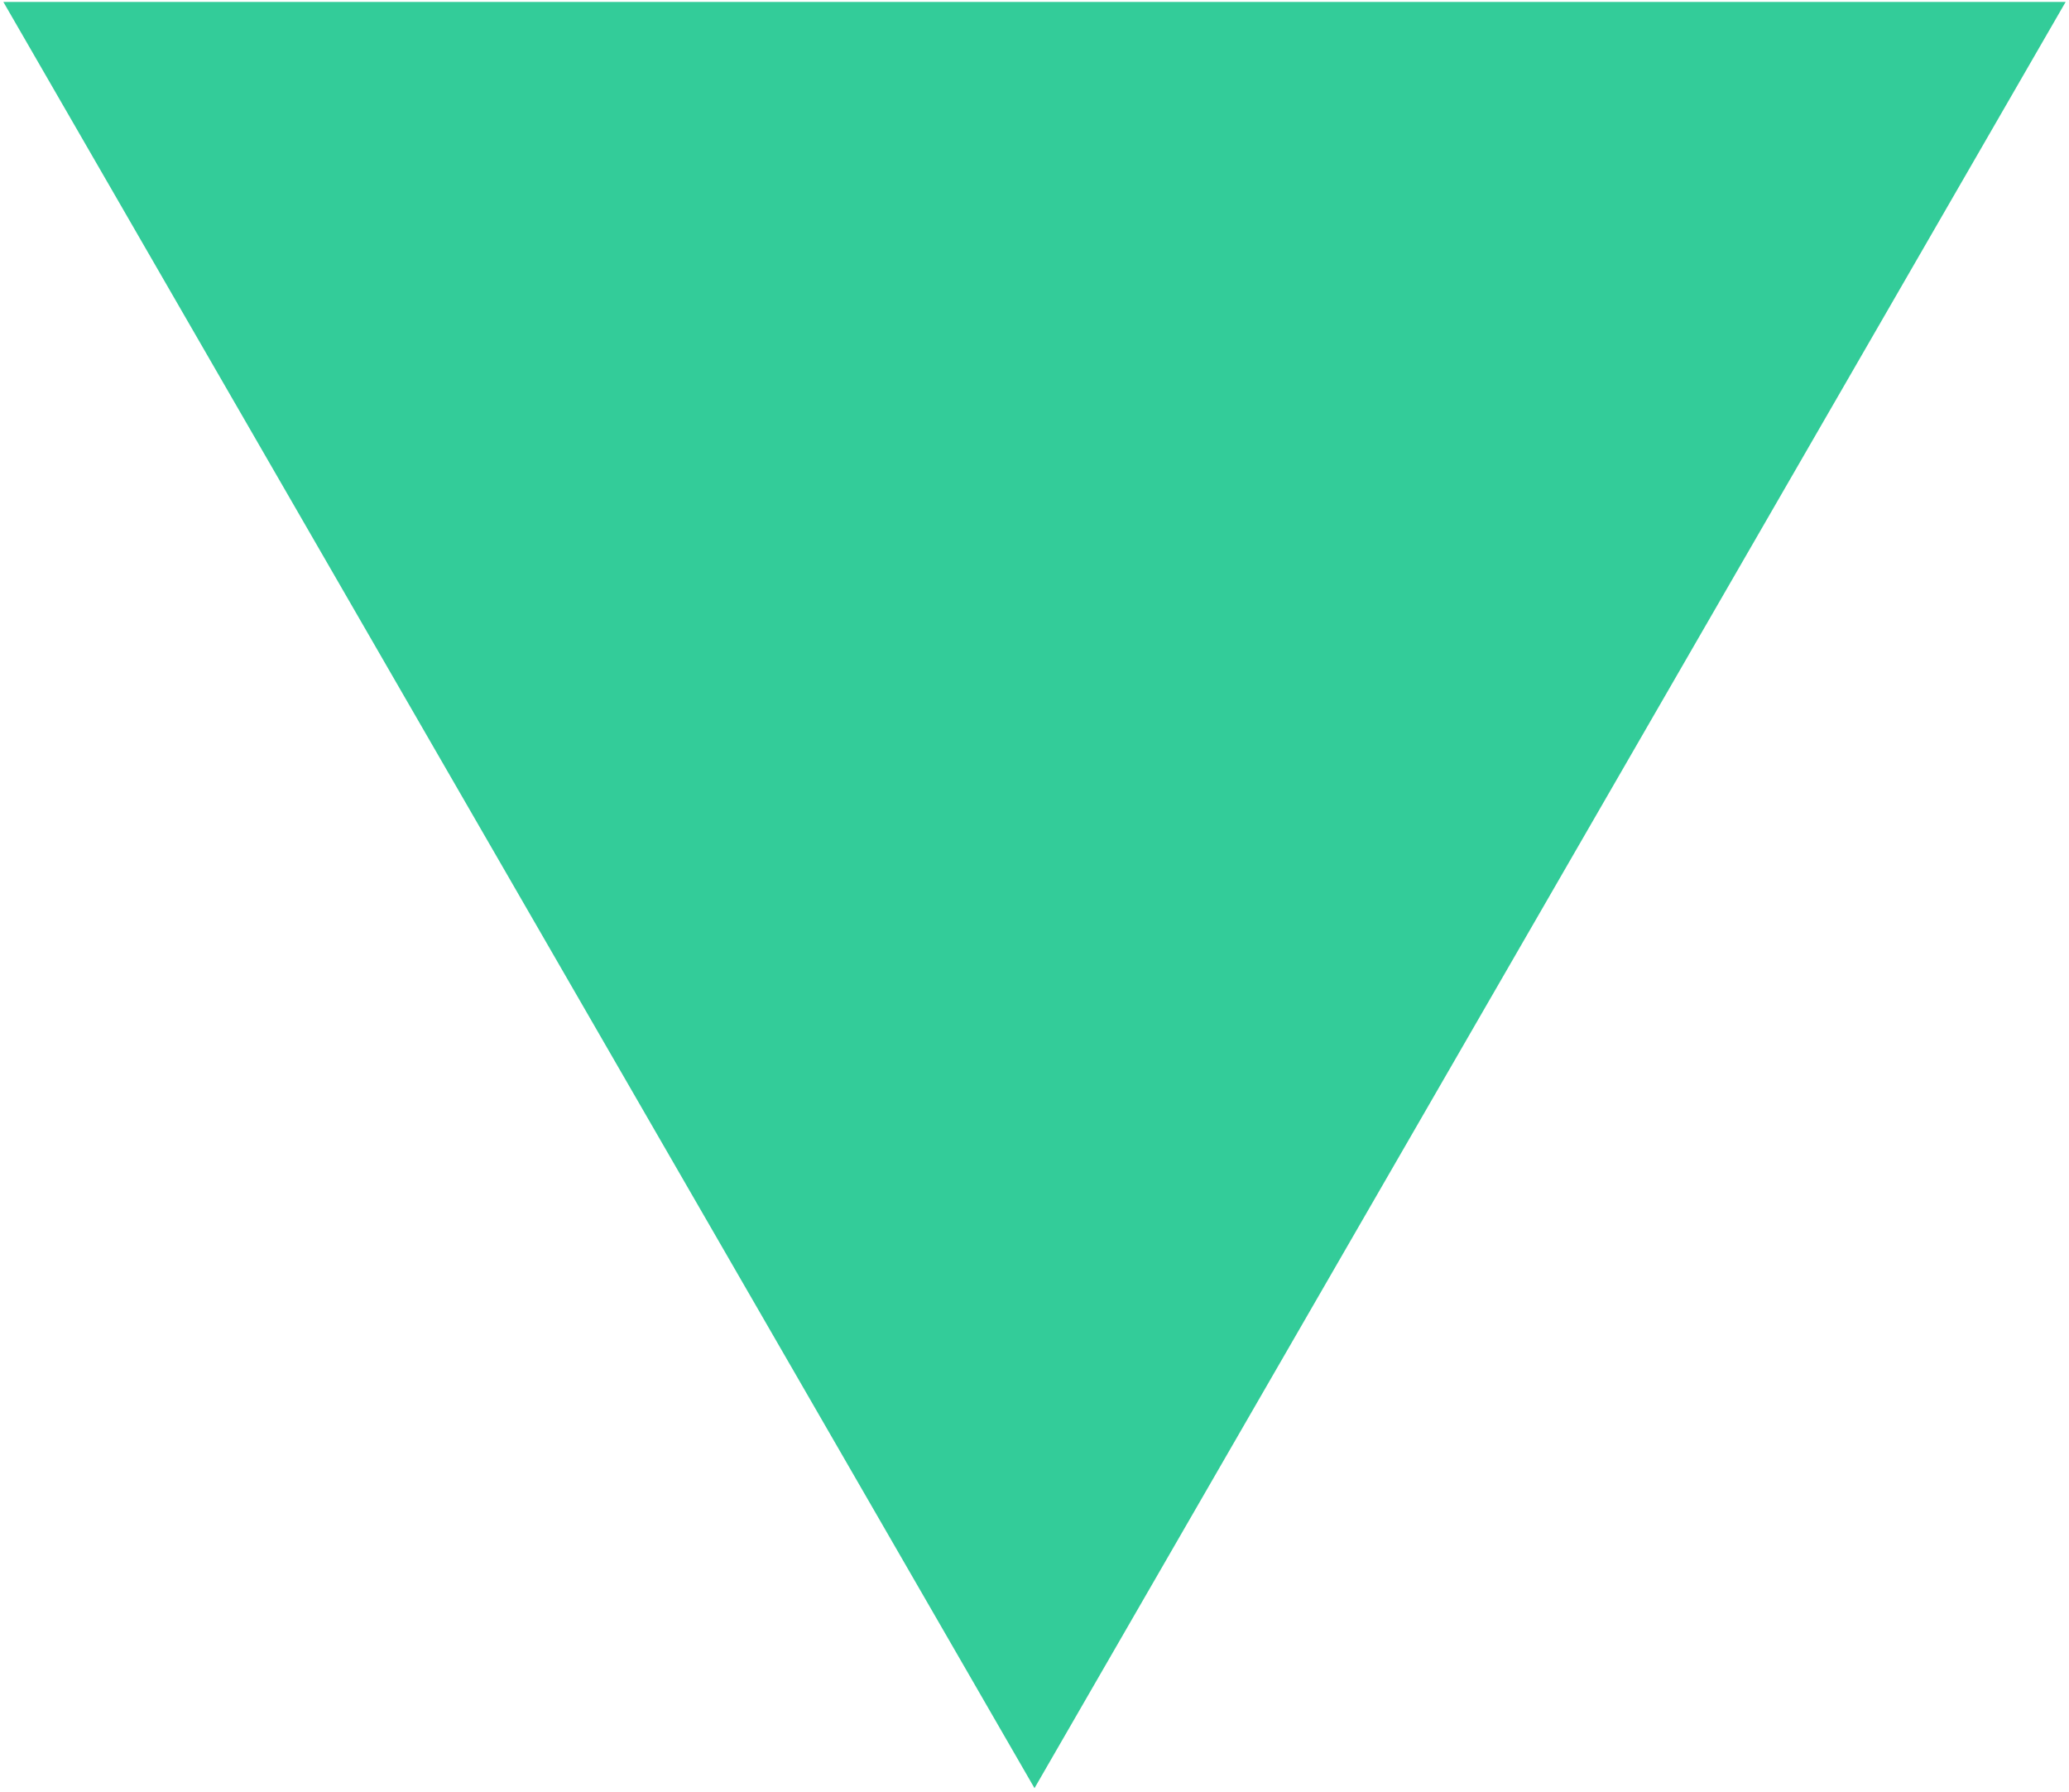 <?xml version="1.0" encoding="utf-8"?>
<!-- Generator: Adobe Illustrator 12.0.0, SVG Export Plug-In . SVG Version: 6.00 Build 51448)  -->
<!DOCTYPE svg PUBLIC "-//W3C//DTD SVG 1.1//EN" "http://www.w3.org/Graphics/SVG/1.1/DTD/svg11.dtd">
<svg  version="1.1" id="Layer_1" xmlns="http://www.w3.org/2000/svg" xmlns:xlink="http://www.w3.org/1999/xlink" width="531.74" height="460.5"
	 viewBox="0 0 531.74 460.5" overflow="visible" enable-background="new 0 0 531.74 460.5" xml:space="preserve">
<polygon fill="#33cc99" points="530.874,0.5 265.87,459.5 0.866,0.5 "/>
</svg>
